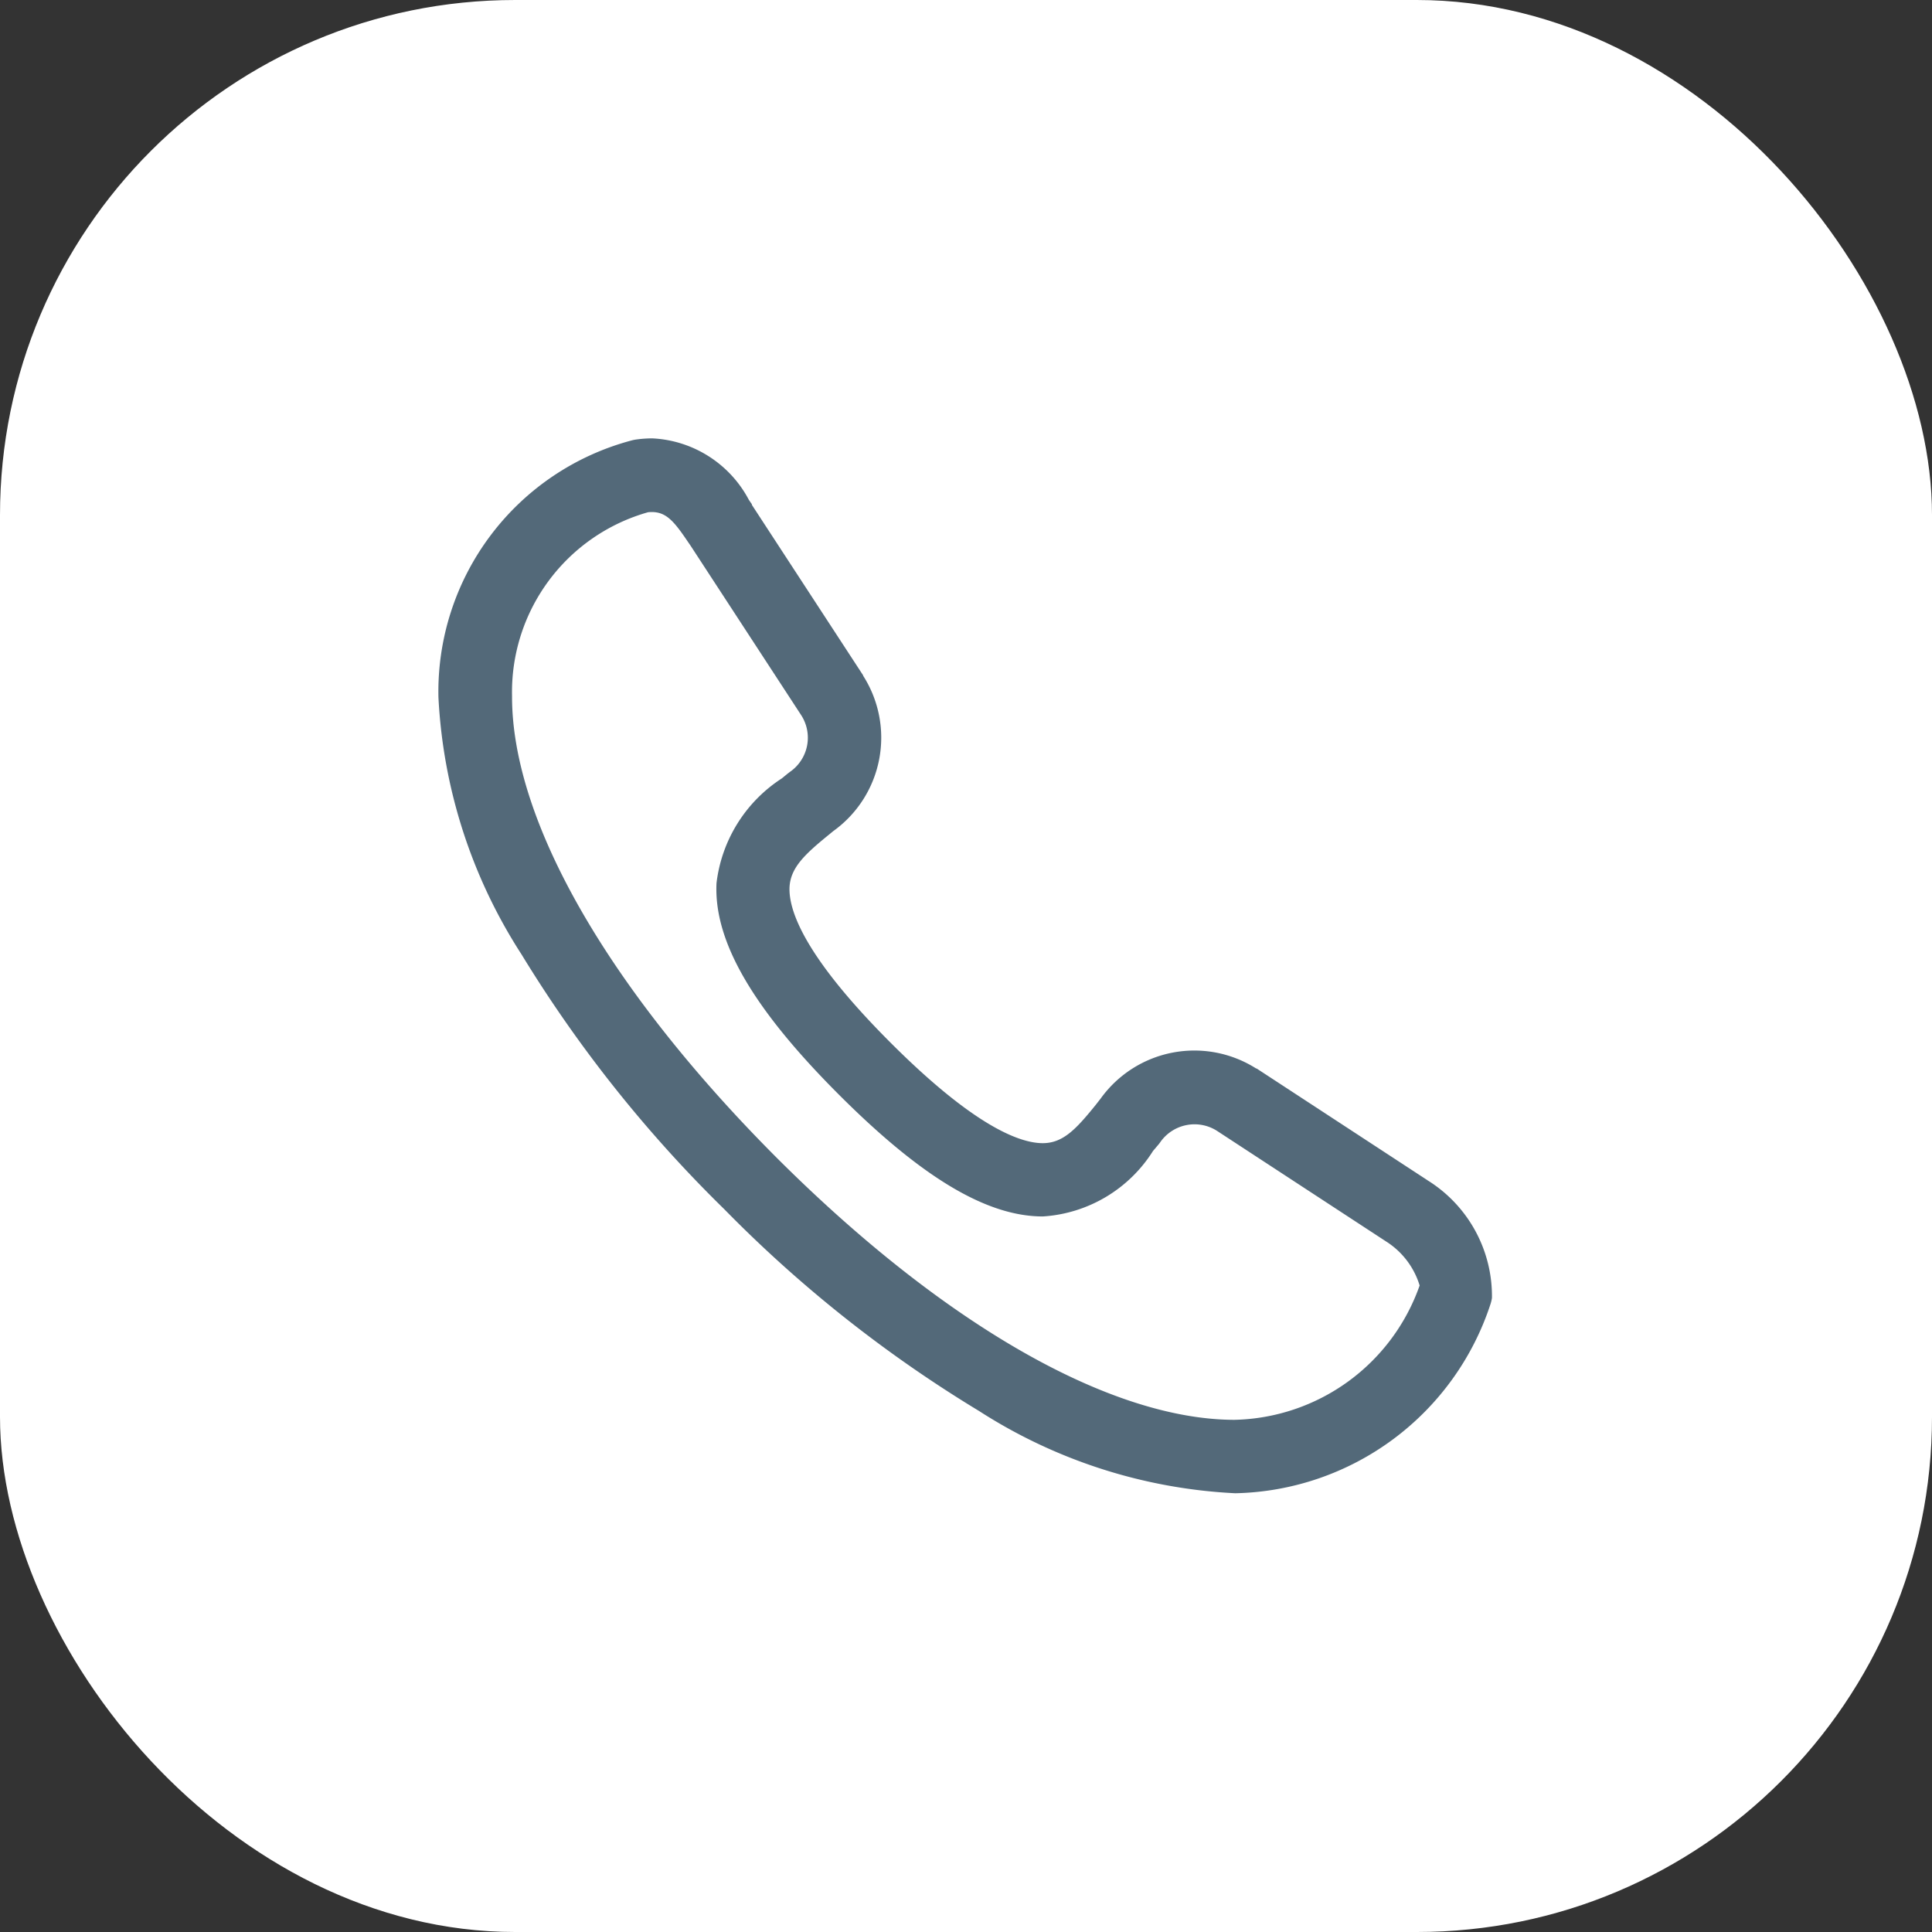 <svg xmlns="http://www.w3.org/2000/svg" width="30" height="30" viewBox="0 0 30 30">
  <rect x="0" y="0" width="30" height="30" fill="#333333" stroke="none"/>
  <defs>
    <style>
      .cls-1 {
        fill: #fff;
      }

      .cls-2 {
        fill: #536979;
      }
    </style>
  </defs>
  <g id="Group_10" data-name="Group 10" transform="translate(-376 -173)">
    <rect id="Rectangle_2" data-name="Rectangle 2" class="cls-1" width="30" height="30" rx="8" transform="translate(376 173)"/>
    <g id="Group_1" data-name="Group 1" transform="translate(-843.89 120.026)">
      <g id="Group_6" data-name="Group 6" transform="translate(1226.697 59.782)">
        <g id="Group_7" data-name="Group 7" transform="translate(0 0)">
          <path id="Path_7" data-name="Path 7" class="cls-2" d="M11.992,16a8.078,8.078,0,0,1-3.975-1.277A20.175,20.175,0,0,1,4.061,11.59,20.411,20.411,0,0,1,.911,7.631,8.1,8.1,0,0,1-.378,3.639a4.036,4.036,0,0,1,3-3.987.572.572,0,0,1,.068-.014,1.8,1.8,0,0,1,.253-.018,1.793,1.793,0,0,1,1.5.956l.045.065L4.49.654,6.217,3.3l0,.006a1.786,1.786,0,0,1-.465,2.413l-.078.064c-.361.295-.581.5-.6.8-.019.37.239,1.091,1.57,2.422,1.289,1.289,2,1.559,2.362,1.559.318,0,.522-.224.822-.594l.078-.1a1.792,1.792,0,0,1,2.413-.466l.007,0,2.642,1.728.013.009a2.118,2.118,0,0,1,1,1.826.571.571,0,0,1-.022.094A4.264,4.264,0,0,1,12,16ZM2.877.767A2.9,2.9,0,0,0,.765,3.621s0,.008,0,.012c0,1.934,1.5,4.54,4.1,7.148,2.591,2.59,5.184,4.076,7.117,4.079a3.12,3.12,0,0,0,2.876-2.086,1.233,1.233,0,0,0-.52-.683l-2.631-1.721a.649.649,0,0,0-.876.178q-.013.019-.028.037l-.085.1a2.183,2.183,0,0,1-1.71,1.017c-.87,0-1.877-.6-3.17-1.894C4.5,8.469,3.895,7.424,3.94,6.525A2.253,2.253,0,0,1,4.954,4.9l.089-.073.038-.029a.645.645,0,0,0,.177-.875L3.537,1.286l-.046-.067C3.263.882,3.139.741,2.877.767Z" transform="translate(0.379 0.379)"/>
        </g>
      </g>
    </g>
  </g>
</svg>
